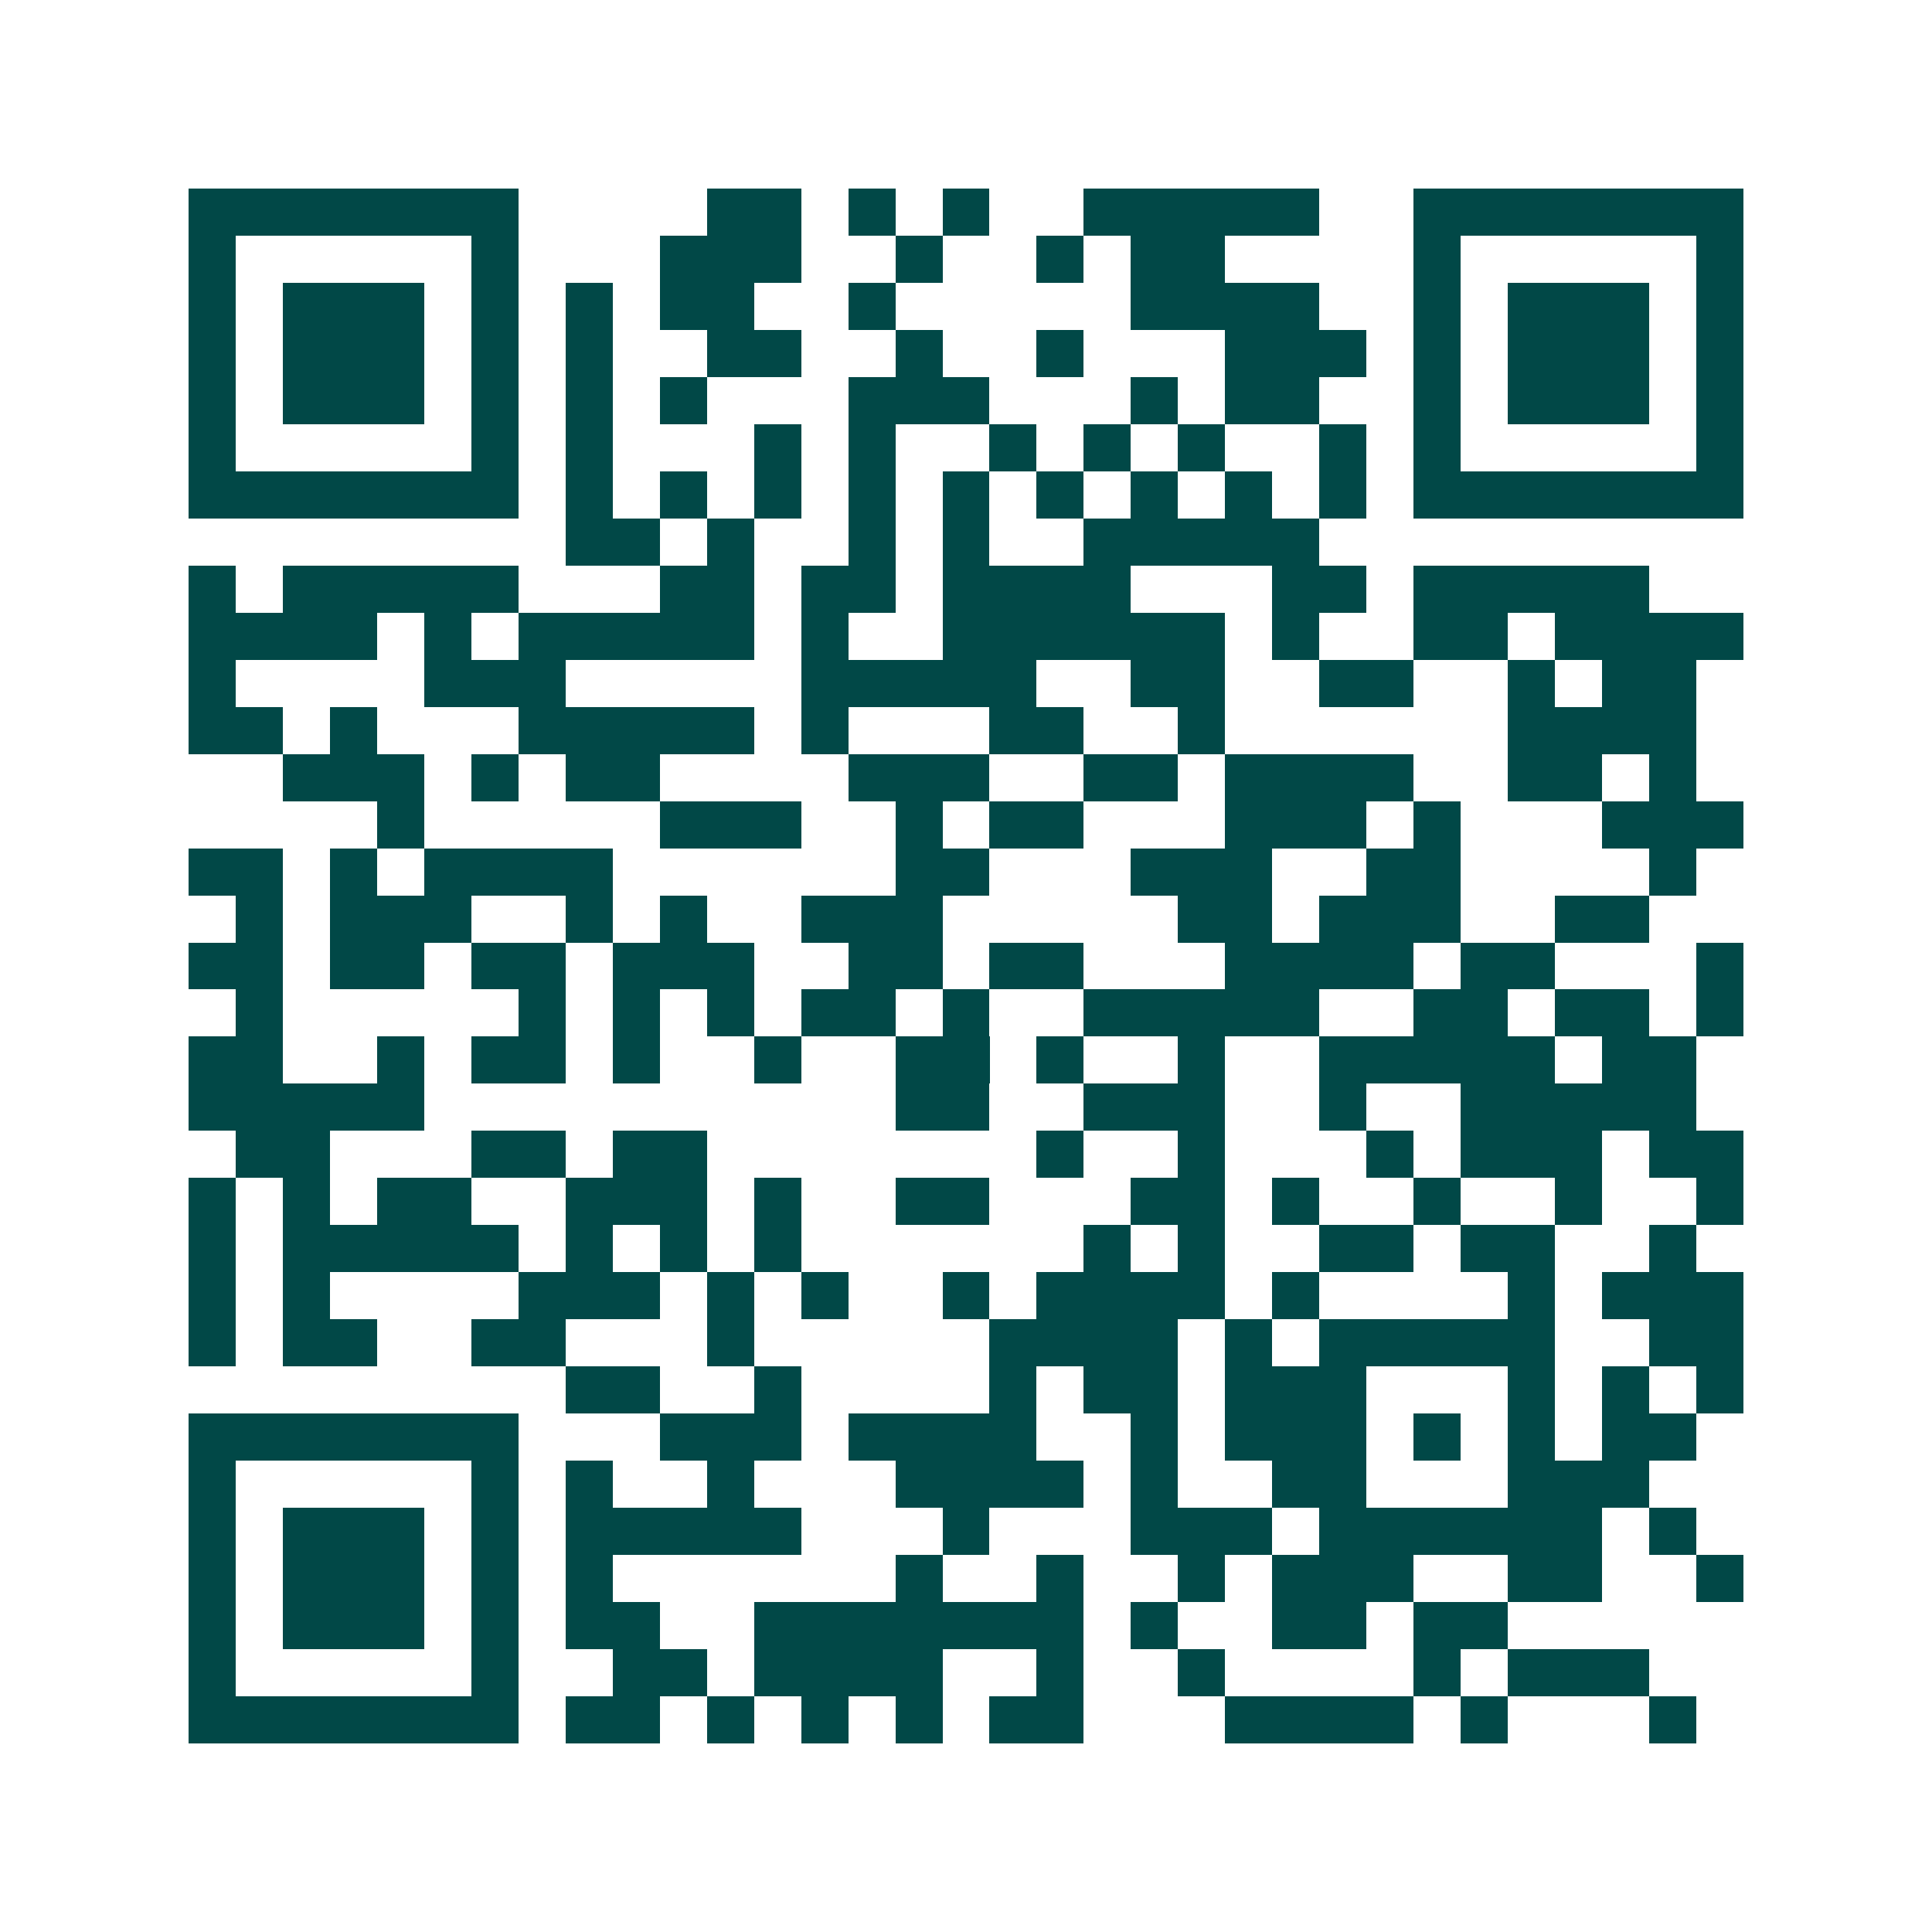 <svg xmlns="http://www.w3.org/2000/svg" width="200" height="200" viewBox="0 0 41 41" shape-rendering="crispEdges"><path fill="#ffffff" d="M0 0h41v41H0z"/><path stroke="#014847" d="M4 4.5h7m4 0h2m1 0h1m1 0h1m2 0h5m2 0h7M4 5.5h1m5 0h1m3 0h3m2 0h1m2 0h1m1 0h2m4 0h1m5 0h1M4 6.5h1m1 0h3m1 0h1m1 0h1m1 0h2m2 0h1m5 0h4m2 0h1m1 0h3m1 0h1M4 7.5h1m1 0h3m1 0h1m1 0h1m2 0h2m2 0h1m2 0h1m3 0h3m1 0h1m1 0h3m1 0h1M4 8.5h1m1 0h3m1 0h1m1 0h1m1 0h1m3 0h3m3 0h1m1 0h2m2 0h1m1 0h3m1 0h1M4 9.5h1m5 0h1m1 0h1m3 0h1m1 0h1m2 0h1m1 0h1m1 0h1m2 0h1m1 0h1m5 0h1M4 10.5h7m1 0h1m1 0h1m1 0h1m1 0h1m1 0h1m1 0h1m1 0h1m1 0h1m1 0h1m1 0h7M12 11.5h2m1 0h1m2 0h1m1 0h1m2 0h5M4 12.5h1m1 0h5m3 0h2m1 0h2m1 0h4m3 0h2m1 0h5M4 13.5h4m1 0h1m1 0h5m1 0h1m2 0h6m1 0h1m2 0h2m1 0h4M4 14.5h1m4 0h3m5 0h5m2 0h2m2 0h2m2 0h1m1 0h2M4 15.5h2m1 0h1m3 0h5m1 0h1m3 0h2m2 0h1m6 0h4M6 16.5h3m1 0h1m1 0h2m4 0h3m2 0h2m1 0h4m2 0h2m1 0h1M8 17.5h1m5 0h3m2 0h1m1 0h2m3 0h3m1 0h1m3 0h3M4 18.5h2m1 0h1m1 0h4m6 0h2m3 0h3m2 0h2m4 0h1M5 19.5h1m1 0h3m2 0h1m1 0h1m2 0h3m5 0h2m1 0h3m2 0h2M4 20.5h2m1 0h2m1 0h2m1 0h3m2 0h2m1 0h2m3 0h4m1 0h2m3 0h1M5 21.5h1m5 0h1m1 0h1m1 0h1m1 0h2m1 0h1m2 0h5m2 0h2m1 0h2m1 0h1M4 22.5h2m2 0h1m1 0h2m1 0h1m2 0h1m2 0h2m1 0h1m2 0h1m2 0h5m1 0h2M4 23.5h5m10 0h2m2 0h3m2 0h1m2 0h5M5 24.5h2m3 0h2m1 0h2m7 0h1m2 0h1m3 0h1m1 0h3m1 0h2M4 25.5h1m1 0h1m1 0h2m2 0h3m1 0h1m2 0h2m3 0h2m1 0h1m2 0h1m2 0h1m2 0h1M4 26.5h1m1 0h5m1 0h1m1 0h1m1 0h1m6 0h1m1 0h1m2 0h2m1 0h2m2 0h1M4 27.5h1m1 0h1m4 0h3m1 0h1m1 0h1m2 0h1m1 0h4m1 0h1m4 0h1m1 0h3M4 28.5h1m1 0h2m2 0h2m3 0h1m5 0h4m1 0h1m1 0h5m2 0h2M12 29.5h2m2 0h1m4 0h1m1 0h2m1 0h3m3 0h1m1 0h1m1 0h1M4 30.5h7m3 0h3m1 0h4m2 0h1m1 0h3m1 0h1m1 0h1m1 0h2M4 31.5h1m5 0h1m1 0h1m2 0h1m3 0h4m1 0h1m2 0h2m3 0h3M4 32.5h1m1 0h3m1 0h1m1 0h5m3 0h1m3 0h3m1 0h6m1 0h1M4 33.5h1m1 0h3m1 0h1m1 0h1m6 0h1m2 0h1m2 0h1m1 0h3m2 0h2m2 0h1M4 34.5h1m1 0h3m1 0h1m1 0h2m2 0h7m1 0h1m2 0h2m1 0h2M4 35.5h1m5 0h1m2 0h2m1 0h4m2 0h1m2 0h1m4 0h1m1 0h3M4 36.5h7m1 0h2m1 0h1m1 0h1m1 0h1m1 0h2m3 0h4m1 0h1m3 0h1"/></svg>
